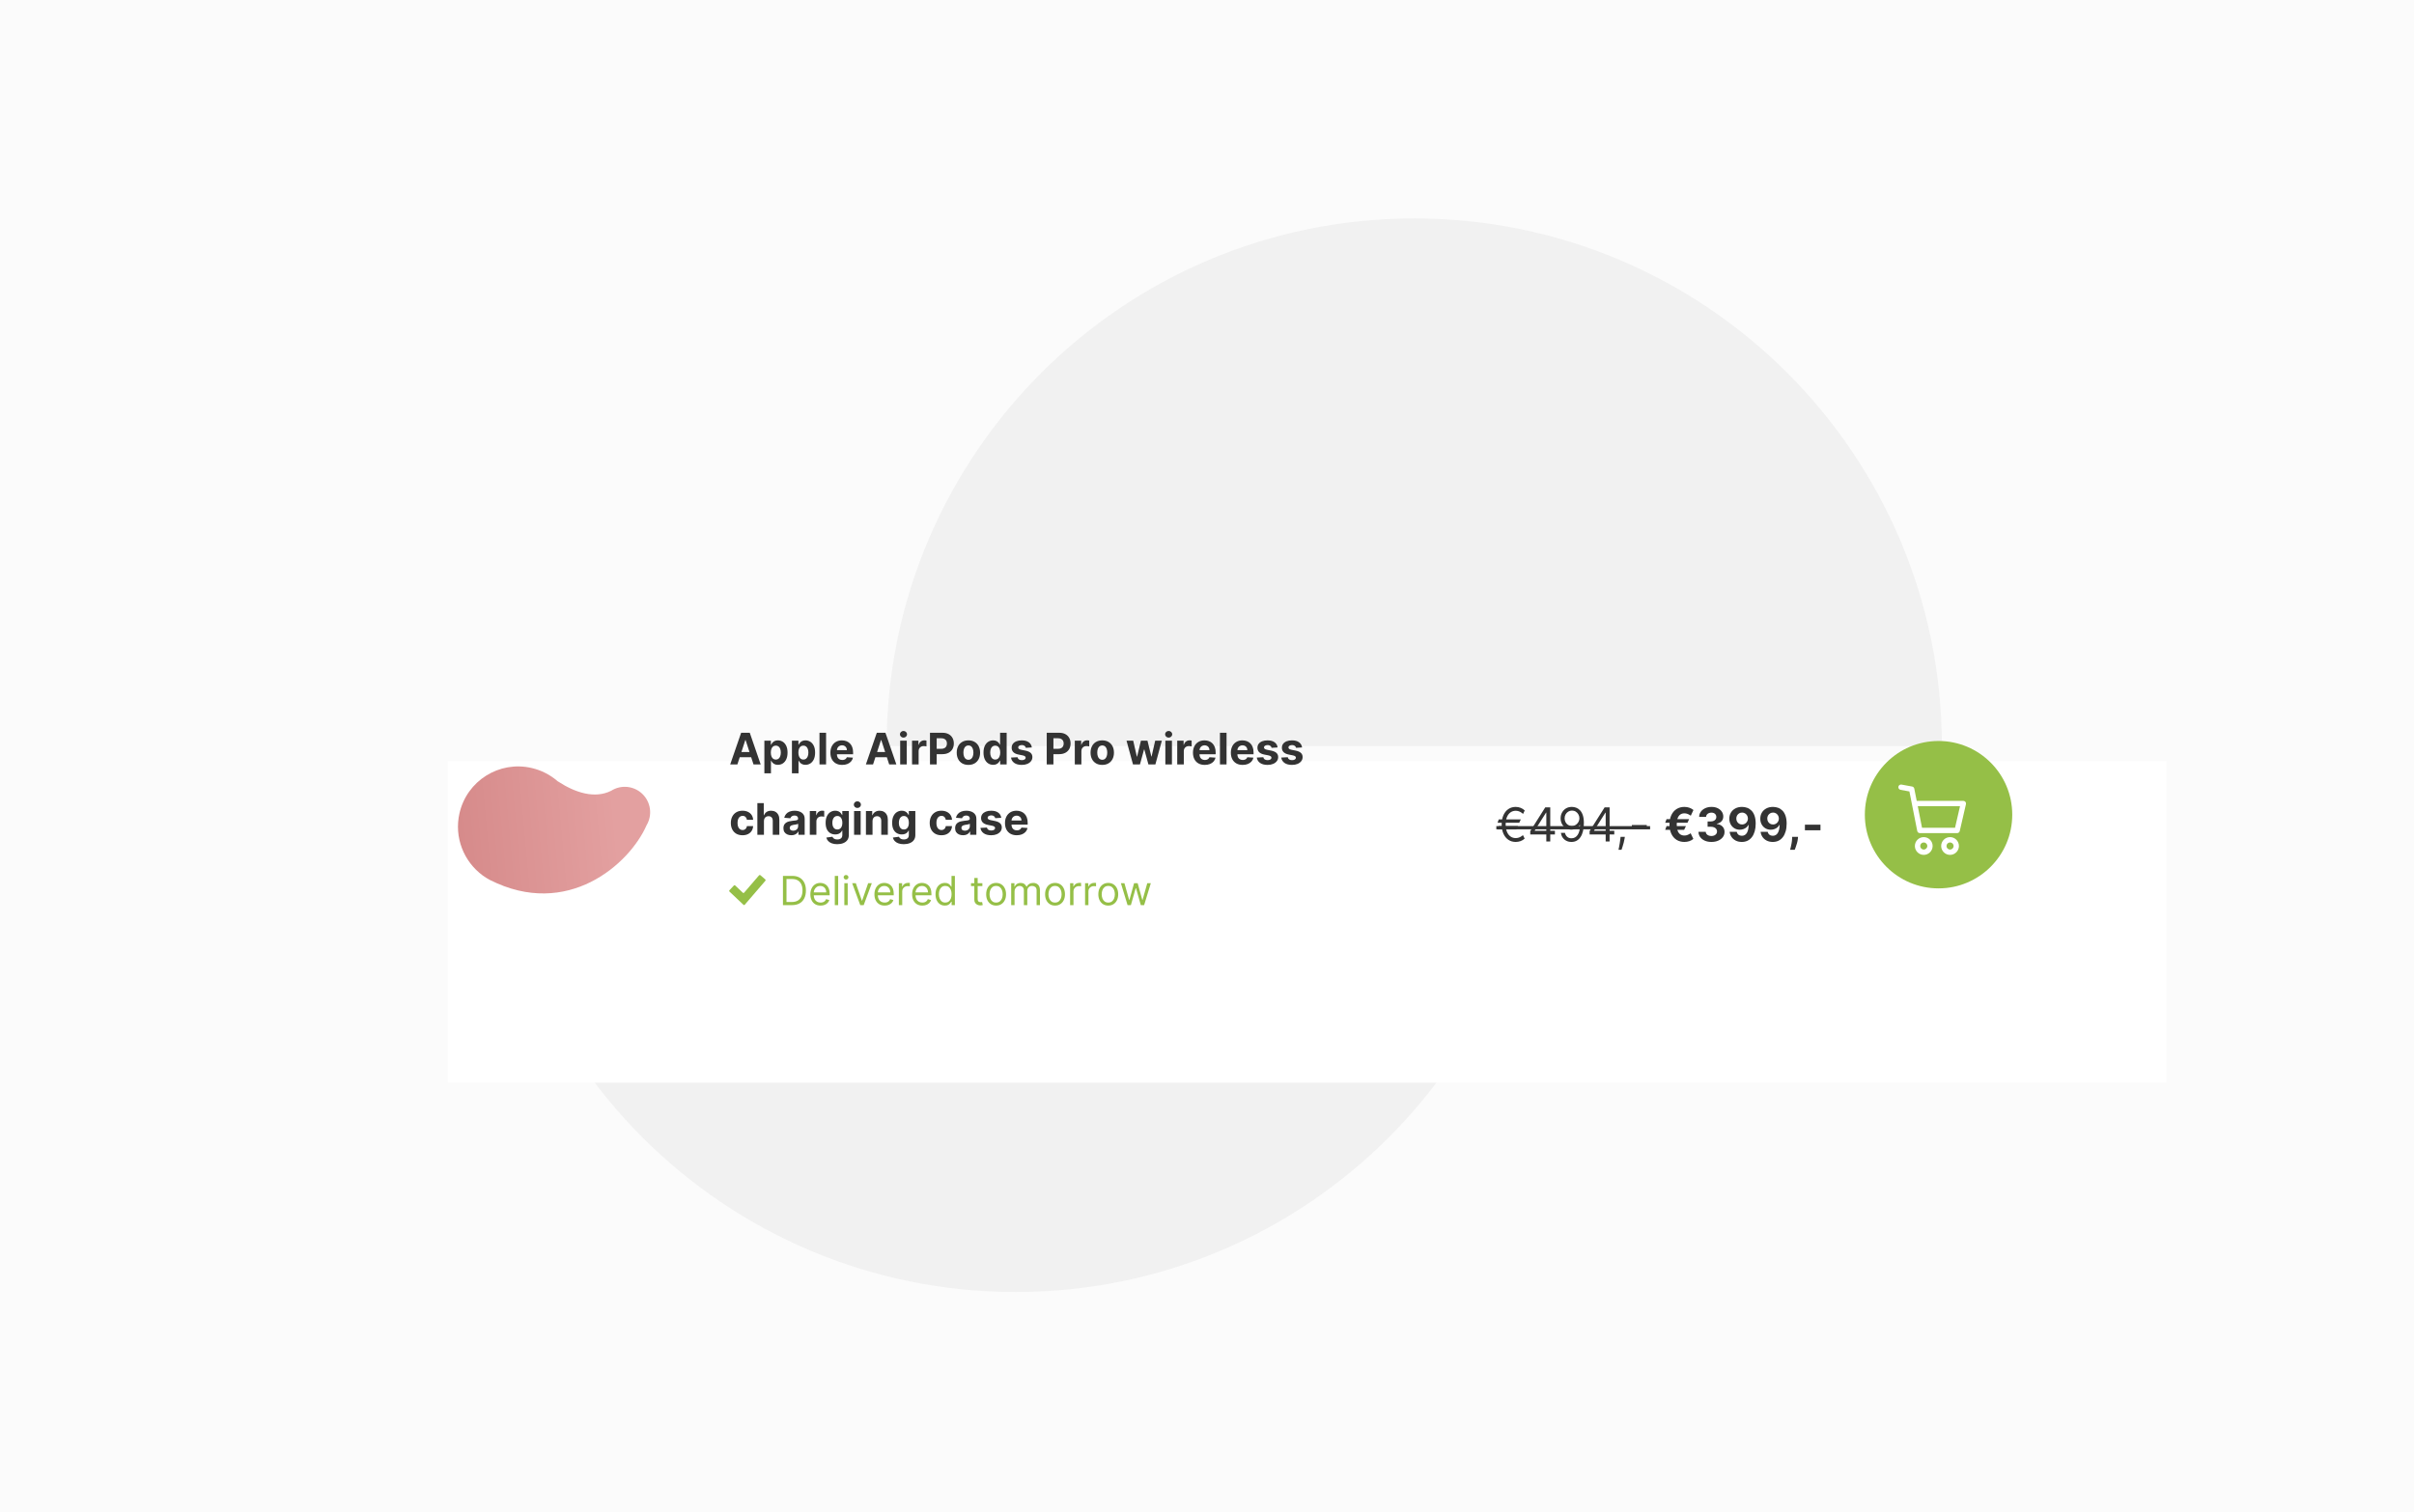 <svg width="431" height="270" viewBox="0 0 431 270" fill="none" xmlns="http://www.w3.org/2000/svg">
<rect opacity="0.44" width="431" height="270" fill="#F5F5F5"/>
<g clip-path="url(#clip0_1_581)">
<path opacity="0.3" d="M252.505 39C200.476 39 158.299 81.177 158.299 133.206H346.71C346.71 81.177 304.533 39 252.505 39Z" fill="#D9D9D9"/>
<path opacity="0.3" d="M181.327 230.701C233.356 230.701 275.533 188.524 275.533 136.495H87.121C87.121 188.524 129.299 230.701 181.327 230.701Z" fill="#D9D9D9"/>
<g filter="url(#filter0_d_1_581)">
<path d="M368.841 117.953H62V175.374H368.841V117.953Z" fill="white"/>
</g>
<g filter="url(#filter1_d_1_581)">
<path d="M344.916 159.822C352.183 159.822 358.075 153.931 358.075 146.664C358.075 139.396 352.183 133.505 344.916 133.505C337.648 133.505 331.757 139.396 331.757 146.664C331.757 153.931 337.648 159.822 344.916 159.822Z" fill="#95BF47"/>
</g>
<path d="M343.47 149.473C342.596 149.473 341.885 150.184 341.885 151.059C341.885 151.934 342.596 152.645 343.47 152.645C344.345 152.645 345.056 151.934 345.056 151.059C345.056 150.184 344.345 149.473 343.47 149.473ZM343.47 151.693C343.12 151.693 342.836 151.409 342.836 151.059C342.836 150.709 343.12 150.425 343.47 150.425C343.82 150.425 344.105 150.709 344.105 151.059C344.105 151.409 343.82 151.693 343.47 151.693Z" fill="white"/>
<path d="M348.165 149.473C347.291 149.473 346.579 150.184 346.579 151.059C346.579 151.934 347.291 152.645 348.165 152.645C349.039 152.645 349.751 151.934 349.751 151.059C349.751 150.184 349.039 149.473 348.165 149.473ZM348.165 151.693C347.815 151.693 347.53 151.409 347.53 151.059C347.53 150.709 347.815 150.425 348.165 150.425C348.515 150.425 348.799 150.709 348.799 151.059C348.799 151.409 348.515 151.693 348.165 151.693Z" fill="white"/>
<path d="M350.916 143.182C350.825 143.068 350.688 143.002 350.544 143.002H342.213L341.78 140.817C341.742 140.625 341.591 140.476 341.399 140.441L339.496 140.092C339.237 140.045 338.99 140.216 338.942 140.474C338.895 140.733 339.066 140.981 339.325 141.028L340.91 141.319L342.306 148.376C342.35 148.599 342.545 148.759 342.773 148.759H349.434C349.655 148.759 349.847 148.607 349.897 148.39L351.007 143.585C351.04 143.444 351.006 143.295 350.916 143.182ZM349.055 147.808H343.163L342.401 143.954H349.946L349.055 147.808Z" fill="white"/>
<path d="M141.402 161.617H139.791V156.397H141.473C141.98 156.397 142.413 156.501 142.773 156.71C143.133 156.917 143.41 157.216 143.602 157.605C143.794 157.992 143.89 158.456 143.89 158.996C143.89 159.54 143.793 160.008 143.599 160.401C143.405 160.792 143.123 161.093 142.753 161.303C142.382 161.512 141.932 161.617 141.402 161.617ZM140.423 161.056H141.361C141.792 161.056 142.15 160.973 142.434 160.806C142.718 160.639 142.93 160.403 143.069 160.095C143.208 159.788 143.278 159.422 143.278 158.996C143.278 158.575 143.209 158.212 143.071 157.908C142.934 157.602 142.728 157.368 142.455 157.205C142.181 157.04 141.84 156.957 141.432 156.957H140.423V161.056ZM146.51 161.698C146.133 161.698 145.807 161.615 145.534 161.449C145.262 161.281 145.052 161.046 144.904 160.745C144.758 160.443 144.685 160.091 144.685 159.69C144.685 159.289 144.758 158.935 144.904 158.63C145.052 158.322 145.257 158.082 145.521 157.911C145.786 157.737 146.095 157.651 146.449 157.651C146.652 157.651 146.854 157.685 147.052 157.753C147.252 157.82 147.432 157.931 147.596 158.084C147.759 158.236 147.889 158.436 147.986 158.685C148.082 158.935 148.131 159.243 148.131 159.608V159.863H145.113V159.343H147.519C147.519 159.123 147.475 158.925 147.387 158.752C147.3 158.578 147.176 158.442 147.015 158.341C146.854 158.242 146.666 158.191 146.449 158.191C146.209 158.191 146.002 158.251 145.827 158.37C145.653 158.487 145.52 158.64 145.427 158.828C145.333 159.017 145.286 159.219 145.286 159.435V159.782C145.286 160.077 145.338 160.328 145.439 160.534C145.543 160.738 145.686 160.893 145.87 161C146.054 161.105 146.267 161.158 146.51 161.158C146.668 161.158 146.811 161.136 146.938 161.092C147.067 161.046 147.179 160.978 147.272 160.888C147.365 160.796 147.438 160.682 147.488 160.546L148.07 160.709C148.008 160.906 147.906 161.08 147.761 161.229C147.617 161.377 147.438 161.493 147.226 161.576C147.014 161.657 146.775 161.698 146.51 161.698ZM149.648 156.397V161.617H149.046V156.397H149.648ZM150.749 161.617V157.702H151.351V161.617H150.749ZM151.055 157.049C150.938 157.049 150.837 157.009 150.752 156.929C150.669 156.85 150.627 156.753 150.627 156.642C150.627 156.529 150.669 156.433 150.752 156.353C150.837 156.274 150.938 156.234 151.055 156.234C151.172 156.234 151.272 156.274 151.356 156.353C151.441 156.433 151.483 156.529 151.483 156.642C151.483 156.753 151.441 156.85 151.356 156.929C151.272 157.009 151.172 157.049 151.055 157.049ZM155.654 157.702L154.206 161.617H153.594L152.147 157.702H152.799L153.88 160.821H153.921L155.002 157.702H155.654ZM157.949 161.698C157.572 161.698 157.246 161.615 156.973 161.449C156.701 161.281 156.491 161.046 156.343 160.745C156.197 160.443 156.124 160.091 156.124 159.69C156.124 159.289 156.197 158.935 156.343 158.63C156.491 158.322 156.697 158.082 156.96 157.911C157.225 157.737 157.535 157.651 157.888 157.651C158.092 157.651 158.293 157.685 158.492 157.753C158.691 157.82 158.872 157.931 159.035 158.084C159.198 158.236 159.328 158.436 159.425 158.685C159.522 158.935 159.57 159.243 159.57 159.608V159.863H156.553V159.343H158.958C158.958 159.123 158.914 158.925 158.826 158.752C158.739 158.578 158.615 158.442 158.454 158.341C158.294 158.242 158.105 158.191 157.888 158.191C157.648 158.191 157.441 158.251 157.266 158.37C157.093 158.487 156.959 158.64 156.866 158.828C156.772 159.017 156.725 159.219 156.725 159.435V159.782C156.725 160.077 156.777 160.328 156.879 160.534C156.982 160.738 157.126 160.893 157.309 161C157.493 161.105 157.706 161.158 157.949 161.158C158.107 161.158 158.25 161.136 158.377 161.092C158.507 161.046 158.618 160.978 158.711 160.888C158.805 160.796 158.877 160.682 158.928 160.546L159.509 160.709C159.448 160.906 159.345 161.08 159.2 161.229C159.056 161.377 158.877 161.493 158.665 161.576C158.453 161.657 158.214 161.698 157.949 161.698ZM160.485 161.617V157.702H161.066V158.293H161.107C161.179 158.099 161.308 157.943 161.494 157.822C161.682 157.701 161.892 157.64 162.127 157.64C162.171 157.64 162.226 157.642 162.292 157.643C162.359 157.645 162.409 157.648 162.443 157.651V158.263C162.422 158.258 162.375 158.25 162.302 158.24C162.231 158.228 162.155 158.222 162.076 158.222C161.885 158.222 161.716 158.262 161.566 158.341C161.418 158.42 161.301 158.529 161.214 158.668C161.129 158.806 161.087 158.962 161.087 159.139V161.617H160.485ZM164.678 161.698C164.301 161.698 163.975 161.615 163.702 161.449C163.43 161.281 163.22 161.046 163.072 160.745C162.926 160.443 162.853 160.091 162.853 159.69C162.853 159.289 162.926 158.935 163.072 158.63C163.22 158.322 163.426 158.082 163.689 157.911C163.954 157.737 164.264 157.651 164.617 157.651C164.821 157.651 165.022 157.685 165.221 157.753C165.42 157.82 165.6 157.931 165.764 158.084C165.927 158.236 166.057 158.436 166.154 158.685C166.251 158.935 166.299 159.243 166.299 159.608V159.863H163.282V159.343H165.687C165.687 159.123 165.643 158.925 165.555 158.752C165.468 158.578 165.344 158.442 165.183 158.341C165.023 158.242 164.834 158.191 164.617 158.191C164.377 158.191 164.17 158.251 163.995 158.37C163.822 158.487 163.688 158.64 163.595 158.828C163.501 159.017 163.454 159.219 163.454 159.435V159.782C163.454 160.077 163.506 160.328 163.608 160.534C163.711 160.738 163.855 160.893 164.038 161C164.222 161.105 164.435 161.158 164.678 161.158C164.836 161.158 164.979 161.136 165.106 161.092C165.236 161.046 165.347 160.978 165.44 160.888C165.533 160.796 165.606 160.682 165.657 160.546L166.238 160.709C166.176 160.906 166.074 161.08 165.929 161.229C165.785 161.377 165.606 161.493 165.394 161.576C165.182 161.657 164.943 161.698 164.678 161.698ZM168.692 161.698C168.366 161.698 168.078 161.616 167.829 161.451C167.579 161.285 167.384 161.05 167.242 160.748C167.101 160.443 167.031 160.084 167.031 159.669C167.031 159.258 167.101 158.901 167.242 158.599C167.384 158.297 167.58 158.063 167.831 157.898C168.083 157.733 168.373 157.651 168.702 157.651C168.958 157.651 169.159 157.693 169.306 157.778C169.456 157.862 169.57 157.957 169.648 158.064C169.728 158.169 169.79 158.256 169.835 158.324H169.885V156.397H170.487V161.617H169.906V161.015H169.835C169.79 161.087 169.728 161.177 169.646 161.285C169.564 161.393 169.448 161.489 169.296 161.574C169.146 161.657 168.944 161.698 168.692 161.698ZM168.774 161.158C169.015 161.158 169.219 161.095 169.386 160.97C169.552 160.842 169.679 160.666 169.765 160.442C169.852 160.216 169.896 159.955 169.896 159.659C169.896 159.367 169.853 159.111 169.768 158.892C169.683 158.671 169.557 158.499 169.391 158.377C169.225 158.253 169.019 158.191 168.774 158.191C168.519 158.191 168.307 158.257 168.137 158.388C167.968 158.517 167.842 158.693 167.757 158.915C167.674 159.136 167.632 159.384 167.632 159.659C167.632 159.938 167.675 160.191 167.76 160.419C167.846 160.645 167.974 160.825 168.142 160.959C168.312 161.092 168.522 161.158 168.774 161.158ZM175.394 157.702V158.212H173.365V157.702H175.394ZM173.956 156.764H174.557V160.495C174.557 160.665 174.582 160.793 174.631 160.878C174.682 160.961 174.747 161.017 174.825 161.046C174.905 161.073 174.989 161.087 175.077 161.087C175.144 161.087 175.198 161.083 175.241 161.077C175.283 161.068 175.317 161.061 175.342 161.056L175.465 161.596C175.424 161.611 175.367 161.627 175.294 161.643C175.221 161.659 175.128 161.668 175.016 161.668C174.846 161.668 174.68 161.631 174.517 161.558C174.355 161.485 174.221 161.374 174.114 161.224C174.008 161.075 173.956 160.886 173.956 160.659V156.764ZM177.847 161.698C177.493 161.698 177.183 161.614 176.917 161.446C176.652 161.278 176.444 161.043 176.294 160.74C176.147 160.437 176.073 160.084 176.073 159.679C176.073 159.272 176.147 158.916 176.294 158.612C176.444 158.307 176.652 158.071 176.917 157.903C177.183 157.735 177.493 157.651 177.847 157.651C178.2 157.651 178.509 157.735 178.774 157.903C179.041 158.071 179.249 158.307 179.396 158.612C179.546 158.916 179.621 159.272 179.621 159.679C179.621 160.084 179.546 160.437 179.396 160.74C179.249 161.043 179.041 161.278 178.774 161.446C178.509 161.614 178.2 161.698 177.847 161.698ZM177.847 161.158C178.115 161.158 178.336 161.089 178.509 160.952C178.683 160.814 178.811 160.633 178.895 160.409C178.978 160.184 179.019 159.941 179.019 159.679C179.019 159.418 178.978 159.174 178.895 158.948C178.811 158.722 178.683 158.539 178.509 158.4C178.336 158.261 178.115 158.191 177.847 158.191C177.578 158.191 177.357 158.261 177.184 158.4C177.01 158.539 176.882 158.722 176.799 158.948C176.716 159.174 176.674 159.418 176.674 159.679C176.674 159.941 176.716 160.184 176.799 160.409C176.882 160.633 177.01 160.814 177.184 160.952C177.357 161.089 177.578 161.158 177.847 161.158ZM180.539 161.617V157.702H181.12V158.313H181.171C181.252 158.105 181.385 157.942 181.566 157.826C181.748 157.709 181.967 157.651 182.221 157.651C182.479 157.651 182.694 157.709 182.866 157.826C183.04 157.942 183.174 158.105 183.271 158.313H183.312C183.412 158.111 183.563 157.951 183.763 157.832C183.964 157.711 184.204 157.651 184.485 157.651C184.835 157.651 185.121 157.761 185.344 157.98C185.566 158.197 185.677 158.536 185.677 158.996V161.617H185.076V158.996C185.076 158.708 184.997 158.501 184.839 158.377C184.681 158.253 184.495 158.191 184.281 158.191C184.006 158.191 183.792 158.274 183.641 158.441C183.489 158.606 183.414 158.815 183.414 159.068V161.617H182.802V158.935C182.802 158.713 182.73 158.533 182.586 158.398C182.441 158.26 182.255 158.191 182.028 158.191C181.871 158.191 181.725 158.233 181.589 158.316C181.455 158.399 181.346 158.515 181.263 158.663C181.181 158.809 181.141 158.978 181.141 159.17V161.617H180.539ZM188.368 161.698C188.014 161.698 187.704 161.614 187.438 161.446C187.172 161.278 186.965 161.043 186.816 160.74C186.668 160.437 186.594 160.084 186.594 159.679C186.594 159.272 186.668 158.916 186.816 158.612C186.965 158.307 187.172 158.071 187.438 157.903C187.704 157.735 188.014 157.651 188.368 157.651C188.721 157.651 189.03 157.735 189.295 157.903C189.562 158.071 189.77 158.307 189.917 158.612C190.067 158.916 190.142 159.272 190.142 159.679C190.142 160.084 190.067 160.437 189.917 160.74C189.77 161.043 189.562 161.278 189.295 161.446C189.03 161.614 188.721 161.698 188.368 161.698ZM188.368 161.158C188.636 161.158 188.857 161.089 189.03 160.952C189.204 160.814 189.332 160.633 189.415 160.409C189.499 160.184 189.54 159.941 189.54 159.679C189.54 159.418 189.499 159.174 189.415 158.948C189.332 158.722 189.204 158.539 189.03 158.4C188.857 158.261 188.636 158.191 188.368 158.191C188.099 158.191 187.878 158.261 187.705 158.4C187.532 158.539 187.404 158.722 187.32 158.948C187.237 159.174 187.195 159.418 187.195 159.679C187.195 159.941 187.237 160.184 187.32 160.409C187.404 160.633 187.532 160.814 187.705 160.952C187.878 161.089 188.099 161.158 188.368 161.158ZM191.06 161.617V157.702H191.641V158.293H191.682C191.753 158.099 191.882 157.943 192.07 157.822C192.256 157.701 192.467 157.64 192.701 157.64C192.745 157.64 192.801 157.642 192.867 157.643C192.933 157.645 192.984 157.648 193.018 157.651V158.263C192.997 158.258 192.951 158.25 192.877 158.24C192.806 158.228 192.73 158.222 192.65 158.222C192.46 158.222 192.29 158.262 192.141 158.341C191.993 158.42 191.876 158.529 191.789 158.668C191.704 158.806 191.662 158.962 191.662 159.139V161.617H191.06ZM193.731 161.617V157.702H194.311V158.293H194.353C194.424 158.099 194.553 157.943 194.74 157.822C194.927 157.701 195.137 157.64 195.372 157.64C195.416 157.64 195.471 157.642 195.538 157.643C195.604 157.645 195.654 157.648 195.688 157.651V158.263C195.667 158.258 195.621 158.25 195.548 158.24C195.477 158.228 195.401 158.222 195.321 158.222C195.131 158.222 194.961 158.262 194.811 158.341C194.664 158.42 194.546 158.529 194.46 158.668C194.375 158.806 194.332 158.962 194.332 159.139V161.617H193.731ZM197.873 161.698C197.519 161.698 197.209 161.614 196.942 161.446C196.677 161.278 196.469 161.043 196.32 160.74C196.172 160.437 196.099 160.084 196.099 159.679C196.099 159.272 196.172 158.916 196.32 158.612C196.469 158.307 196.677 158.071 196.942 157.903C197.209 157.735 197.519 157.651 197.873 157.651C198.226 157.651 198.535 157.735 198.8 157.903C199.067 158.071 199.274 158.307 199.422 158.612C199.571 158.916 199.646 159.272 199.646 159.679C199.646 160.084 199.571 160.437 199.422 160.74C199.274 161.043 199.067 161.278 198.8 161.446C198.535 161.614 198.226 161.698 197.873 161.698ZM197.873 161.158C198.141 161.158 198.362 161.089 198.535 160.952C198.708 160.814 198.837 160.633 198.92 160.409C199.003 160.184 199.045 159.941 199.045 159.679C199.045 159.418 199.003 159.174 198.92 158.948C198.837 158.722 198.708 158.539 198.535 158.4C198.362 158.261 198.141 158.191 197.873 158.191C197.604 158.191 197.383 158.261 197.21 158.4C197.036 158.539 196.908 158.722 196.825 158.948C196.742 159.174 196.7 159.418 196.7 159.679C196.7 159.941 196.742 160.184 196.825 160.409C196.908 160.633 197.036 160.814 197.21 160.952C197.383 161.089 197.604 161.158 197.873 161.158ZM201.318 161.617L200.126 157.702H200.757L201.604 160.699H201.644L202.481 157.702H203.123L203.949 160.689H203.99L204.836 157.702H205.468L204.275 161.617H203.683L202.828 158.609H202.766L201.91 161.617H201.318Z" fill="#95BF47"/>
<path d="M132.967 161.548C132.908 161.617 132.805 161.622 132.739 161.56L130.238 159.193C130.173 159.13 130.17 159.025 130.232 158.959L131.028 158.117C131.091 158.051 131.197 158.048 131.263 158.111L132.629 159.403C132.695 159.466 132.798 159.461 132.857 159.392L135.526 156.291C135.585 156.222 135.69 156.214 135.759 156.274L136.638 157.03C136.707 157.089 136.714 157.194 136.655 157.263L132.967 161.548Z" fill="#95BF47"/>
<path d="M131.653 136.495H130.372L132.324 130.84H133.865L135.814 136.495H134.533L133.117 132.133H133.072L131.653 136.495ZM131.573 134.273H134.599V135.206H131.573V134.273ZM136.473 138.086V132.254H137.632V132.966H137.685C137.737 132.852 137.811 132.736 137.909 132.618C138.008 132.499 138.137 132.399 138.295 132.32C138.455 132.239 138.654 132.199 138.892 132.199C139.201 132.199 139.487 132.28 139.748 132.442C140.009 132.602 140.218 132.844 140.374 133.168C140.531 133.49 140.609 133.894 140.609 134.38C140.609 134.853 140.533 135.253 140.38 135.578C140.229 135.903 140.023 136.148 139.762 136.316C139.502 136.482 139.211 136.564 138.889 136.564C138.661 136.564 138.467 136.526 138.307 136.451C138.148 136.376 138.018 136.281 137.917 136.167C137.816 136.051 137.738 135.934 137.685 135.816H137.649V138.086H136.473ZM137.624 134.375C137.624 134.627 137.659 134.847 137.729 135.035C137.799 135.223 137.9 135.368 138.033 135.474C138.165 135.577 138.327 135.628 138.517 135.628C138.708 135.628 138.87 135.576 139.002 135.471C139.135 135.364 139.235 135.217 139.303 135.029C139.373 134.84 139.408 134.621 139.408 134.375C139.408 134.13 139.374 133.914 139.306 133.728C139.238 133.542 139.137 133.397 139.005 133.292C138.872 133.187 138.71 133.135 138.517 133.135C138.325 133.135 138.163 133.185 138.03 133.287C137.9 133.388 137.799 133.532 137.729 133.718C137.659 133.904 137.624 134.123 137.624 134.375ZM141.394 138.086V132.254H142.553V132.966H142.606C142.657 132.852 142.732 132.736 142.83 132.618C142.929 132.499 143.058 132.399 143.216 132.32C143.376 132.239 143.575 132.199 143.812 132.199C144.122 132.199 144.407 132.28 144.668 132.442C144.93 132.602 145.138 132.844 145.295 133.168C145.452 133.49 145.53 133.894 145.53 134.38C145.53 134.853 145.454 135.253 145.301 135.578C145.15 135.903 144.943 136.148 144.682 136.316C144.422 136.482 144.132 136.564 143.809 136.564C143.581 136.564 143.387 136.526 143.227 136.451C143.069 136.376 142.939 136.281 142.837 136.167C142.736 136.051 142.659 135.934 142.606 135.816H142.57V138.086H141.394ZM142.545 134.375C142.545 134.627 142.58 134.847 142.65 135.035C142.72 135.223 142.821 135.368 142.953 135.474C143.086 135.577 143.247 135.628 143.437 135.628C143.628 135.628 143.79 135.576 143.923 135.471C144.055 135.364 144.156 135.217 144.224 135.029C144.294 134.84 144.329 134.621 144.329 134.375C144.329 134.13 144.294 133.914 144.226 133.728C144.159 133.542 144.058 133.397 143.925 133.292C143.793 133.187 143.63 133.135 143.437 133.135C143.245 133.135 143.083 133.185 142.951 133.287C142.82 133.388 142.72 133.532 142.65 133.718C142.58 133.904 142.545 134.123 142.545 134.375ZM147.49 130.84V136.495H146.314V130.84H147.49ZM150.365 136.578C149.929 136.578 149.554 136.49 149.239 136.313C148.926 136.135 148.685 135.882 148.515 135.556C148.346 135.229 148.261 134.842 148.261 134.394C148.261 133.957 148.346 133.575 148.515 133.245C148.685 132.916 148.923 132.659 149.231 132.475C149.54 132.291 149.903 132.199 150.319 132.199C150.598 132.199 150.859 132.244 151.1 132.334C151.343 132.423 151.555 132.556 151.735 132.734C151.918 132.913 152.059 133.137 152.16 133.408C152.262 133.677 152.312 133.992 152.312 134.353V134.676H148.731V133.947H151.205C151.205 133.777 151.168 133.627 151.095 133.497C151.021 133.366 150.919 133.264 150.788 133.19C150.659 133.115 150.509 133.077 150.338 133.077C150.159 133.077 150.001 133.118 149.863 133.201C149.727 133.282 149.62 133.392 149.542 133.53C149.465 133.666 149.426 133.818 149.424 133.986V134.678C149.424 134.888 149.462 135.069 149.54 135.223C149.619 135.375 149.73 135.493 149.874 135.576C150.017 135.659 150.188 135.7 150.385 135.7C150.516 135.7 150.635 135.682 150.744 135.645C150.852 135.608 150.946 135.553 151.023 135.479C151.1 135.406 151.159 135.315 151.199 135.209L152.287 135.281C152.232 135.542 152.119 135.77 151.948 135.965C151.778 136.159 151.559 136.309 151.291 136.418C151.023 136.525 150.715 136.578 150.365 136.578ZM155.876 136.495H154.595L156.547 130.84H158.088L160.037 136.495H158.756L157.34 132.133H157.295L155.876 136.495ZM155.797 134.273H158.822V135.206H155.797V134.273ZM160.719 136.495V132.254H161.895V136.495H160.719ZM161.309 131.707C161.135 131.707 160.985 131.649 160.86 131.533C160.736 131.415 160.675 131.275 160.675 131.111C160.675 130.949 160.736 130.81 160.86 130.694C160.985 130.576 161.135 130.517 161.309 130.517C161.485 130.517 161.634 130.576 161.757 130.694C161.882 130.81 161.945 130.949 161.945 131.111C161.945 131.275 161.882 131.415 161.757 131.533C161.634 131.649 161.485 131.707 161.309 131.707ZM162.838 136.495V132.254H163.978V132.994H164.022C164.099 132.731 164.229 132.532 164.411 132.398C164.594 132.261 164.803 132.194 165.041 132.194C165.1 132.194 165.163 132.197 165.231 132.204C165.3 132.212 165.359 132.222 165.411 132.235V133.279C165.356 133.262 165.279 133.247 165.182 133.234C165.084 133.221 164.995 133.215 164.914 133.215C164.741 133.215 164.586 133.253 164.45 133.328C164.316 133.402 164.209 133.505 164.13 133.637C164.053 133.77 164.014 133.923 164.014 134.096V136.495H162.838ZM166.041 136.495V130.84H168.272C168.701 130.84 169.067 130.922 169.369 131.086C169.67 131.248 169.9 131.473 170.059 131.762C170.219 132.049 170.299 132.381 170.299 132.756C170.299 133.132 170.218 133.463 170.056 133.751C169.894 134.038 169.659 134.261 169.352 134.422C169.046 134.582 168.676 134.662 168.242 134.662H166.82V133.704H168.049C168.279 133.704 168.469 133.664 168.617 133.585C168.768 133.504 168.881 133.393 168.954 133.251C169.03 133.108 169.067 132.942 169.067 132.756C169.067 132.569 169.03 132.405 168.954 132.265C168.881 132.124 168.768 132.014 168.617 131.936C168.467 131.857 168.275 131.818 168.043 131.818H167.237V136.495H166.041ZM172.901 136.578C172.472 136.578 172.102 136.487 171.789 136.305C171.478 136.121 171.237 135.865 171.068 135.537C170.899 135.208 170.814 134.826 170.814 134.391C170.814 133.953 170.899 133.57 171.068 133.243C171.237 132.913 171.478 132.657 171.789 132.475C172.102 132.291 172.472 132.199 172.901 132.199C173.331 132.199 173.7 132.291 174.011 132.475C174.324 132.657 174.566 132.913 174.735 133.243C174.904 133.57 174.989 133.953 174.989 134.391C174.989 134.826 174.904 135.208 174.735 135.537C174.566 135.865 174.324 136.121 174.011 136.305C173.7 136.487 173.331 136.578 172.901 136.578ZM172.907 135.667C173.102 135.667 173.265 135.612 173.396 135.501C173.526 135.389 173.625 135.236 173.691 135.043C173.76 134.85 173.794 134.63 173.794 134.383C173.794 134.136 173.76 133.916 173.691 133.723C173.625 133.53 173.526 133.377 173.396 133.265C173.265 133.152 173.102 133.096 172.907 133.096C172.71 133.096 172.544 133.152 172.41 133.265C172.277 133.377 172.177 133.53 172.109 133.723C172.043 133.916 172.009 134.136 172.009 134.383C172.009 134.63 172.043 134.85 172.109 135.043C172.177 135.236 172.277 135.389 172.41 135.501C172.544 135.612 172.71 135.667 172.907 135.667ZM177.317 136.564C176.995 136.564 176.703 136.482 176.442 136.316C176.182 136.148 175.976 135.903 175.823 135.578C175.672 135.253 175.596 134.853 175.596 134.38C175.596 133.894 175.675 133.49 175.831 133.168C175.988 132.844 176.196 132.602 176.455 132.442C176.717 132.28 177.003 132.199 177.314 132.199C177.552 132.199 177.749 132.239 177.908 132.32C178.068 132.399 178.197 132.499 178.294 132.618C178.394 132.736 178.469 132.852 178.521 132.966H178.557V130.84H179.73V136.495H178.57V135.816H178.521C178.466 135.934 178.387 136.051 178.286 136.167C178.186 136.281 178.057 136.376 177.897 136.451C177.738 136.526 177.545 136.564 177.317 136.564ZM177.689 135.628C177.879 135.628 178.039 135.577 178.17 135.474C178.302 135.368 178.404 135.223 178.473 135.035C178.546 134.847 178.582 134.627 178.582 134.375C178.582 134.123 178.546 133.904 178.476 133.718C178.406 133.532 178.305 133.388 178.173 133.287C178.04 133.185 177.879 133.135 177.689 133.135C177.496 133.135 177.333 133.187 177.201 133.292C177.068 133.397 176.968 133.542 176.9 133.728C176.832 133.914 176.797 134.13 176.797 134.375C176.797 134.621 176.832 134.84 176.9 135.029C176.97 135.217 177.07 135.364 177.201 135.471C177.333 135.576 177.496 135.628 177.689 135.628ZM184.226 133.463L183.149 133.53C183.131 133.438 183.091 133.355 183.031 133.281C182.97 133.206 182.889 133.146 182.79 133.102C182.693 133.055 182.576 133.033 182.44 133.033C182.257 133.033 182.104 133.072 181.978 133.149C181.853 133.224 181.791 133.325 181.791 133.453C181.791 133.554 181.831 133.639 181.912 133.709C181.993 133.779 182.132 133.835 182.329 133.878L183.097 134.032C183.509 134.117 183.817 134.253 184.019 134.441C184.221 134.629 184.323 134.876 184.323 135.181C184.323 135.459 184.241 135.703 184.077 135.913C183.915 136.123 183.692 136.287 183.409 136.404C183.127 136.52 182.802 136.578 182.434 136.578C181.873 136.578 181.425 136.461 181.092 136.227C180.761 135.992 180.566 135.672 180.509 135.267L181.666 135.206C181.702 135.377 181.786 135.508 181.92 135.598C182.055 135.686 182.227 135.73 182.437 135.73C182.643 135.73 182.809 135.691 182.934 135.612C183.061 135.531 183.125 135.426 183.127 135.3C183.125 135.193 183.08 135.105 182.992 135.037C182.903 134.968 182.767 134.914 182.583 134.877L181.849 134.731C181.435 134.648 181.126 134.505 180.923 134.3C180.723 134.096 180.623 133.835 180.623 133.518C180.623 133.246 180.696 133.012 180.844 132.814C180.993 132.618 181.202 132.466 181.471 132.359C181.741 132.252 182.057 132.199 182.421 132.199C182.956 132.199 183.378 132.312 183.685 132.539C183.994 132.765 184.175 133.073 184.226 133.463ZM186.885 136.495V130.84H189.117C189.545 130.84 189.911 130.922 190.212 131.086C190.514 131.248 190.745 131.473 190.903 131.762C191.063 132.049 191.143 132.381 191.143 132.756C191.143 133.132 191.062 133.463 190.9 133.751C190.738 134.038 190.504 134.261 190.196 134.422C189.891 134.582 189.52 134.662 189.086 134.662H187.664V133.704H188.893C189.123 133.704 189.312 133.664 189.462 133.585C189.612 133.504 189.725 133.393 189.798 133.251C189.874 133.108 189.912 132.942 189.912 132.756C189.912 132.569 189.874 132.405 189.798 132.265C189.725 132.124 189.612 132.014 189.462 131.936C189.31 131.857 189.119 131.818 188.887 131.818H188.081V136.495H186.885ZM191.897 136.495V132.254H193.038V132.994H193.082C193.159 132.731 193.289 132.532 193.472 132.398C193.654 132.261 193.863 132.194 194.101 132.194C194.16 132.194 194.223 132.197 194.292 132.204C194.36 132.212 194.42 132.222 194.471 132.235V133.279C194.416 133.262 194.339 133.247 194.242 133.234C194.144 133.221 194.055 133.215 193.974 133.215C193.801 133.215 193.646 133.253 193.51 133.328C193.376 133.402 193.269 133.505 193.19 133.637C193.113 133.77 193.074 133.923 193.074 134.096V136.495H191.897ZM196.798 136.578C196.369 136.578 195.998 136.487 195.685 136.305C195.374 136.121 195.134 135.865 194.965 135.537C194.795 135.208 194.711 134.826 194.711 134.391C194.711 133.953 194.795 133.57 194.965 133.243C195.134 132.913 195.374 132.657 195.685 132.475C195.998 132.291 196.369 132.199 196.798 132.199C197.227 132.199 197.597 132.291 197.908 132.475C198.221 132.657 198.462 132.913 198.632 133.243C198.801 133.57 198.886 133.953 198.886 134.391C198.886 134.826 198.801 135.208 198.632 135.537C198.462 135.865 198.221 136.121 197.908 136.305C197.597 136.487 197.227 136.578 196.798 136.578ZM196.804 135.667C196.999 135.667 197.161 135.612 197.292 135.501C197.423 135.389 197.522 135.236 197.588 135.043C197.656 134.85 197.69 134.63 197.69 134.383C197.69 134.136 197.656 133.916 197.588 133.723C197.522 133.53 197.423 133.377 197.292 133.265C197.161 133.152 196.999 133.096 196.804 133.096C196.607 133.096 196.441 133.152 196.307 133.265C196.174 133.377 196.074 133.53 196.006 133.723C195.939 133.916 195.906 134.136 195.906 134.383C195.906 134.63 195.939 134.85 196.006 135.043C196.074 135.236 196.174 135.389 196.307 135.501C196.441 135.612 196.607 135.667 196.804 135.667ZM202.287 136.495L201.132 132.254H202.323L202.98 135.103H203.018L203.703 132.254H204.871L205.567 135.087H205.603L206.249 132.254H207.437L206.285 136.495H205.04L204.311 133.828H204.258L203.529 136.495H202.287ZM208.064 136.495V132.254H209.24V136.495H208.064ZM208.655 131.707C208.48 131.707 208.33 131.649 208.205 131.533C208.082 131.415 208.02 131.275 208.02 131.111C208.02 130.949 208.082 130.81 208.205 130.694C208.33 130.576 208.48 130.517 208.655 130.517C208.83 130.517 208.979 130.576 209.103 130.694C209.228 130.81 209.29 130.949 209.29 131.111C209.29 131.275 209.228 131.415 209.103 131.533C208.979 131.649 208.83 131.707 208.655 131.707ZM210.183 136.495V132.254H211.323V132.994H211.367C211.445 132.731 211.575 132.532 211.756 132.398C211.939 132.261 212.149 132.194 212.386 132.194C212.445 132.194 212.508 132.197 212.576 132.204C212.645 132.212 212.704 132.222 212.756 132.235V133.279C212.701 133.262 212.624 133.247 212.527 133.234C212.429 133.221 212.34 133.215 212.259 133.215C212.086 133.215 211.932 133.253 211.795 133.328C211.661 133.402 211.554 133.505 211.475 133.637C211.398 133.77 211.359 133.923 211.359 134.096V136.495H210.183ZM215.1 136.578C214.663 136.578 214.288 136.49 213.973 136.313C213.66 136.135 213.419 135.882 213.25 135.556C213.08 135.229 212.996 134.842 212.996 134.394C212.996 133.957 213.08 133.575 213.25 133.245C213.419 132.916 213.657 132.659 213.965 132.475C214.274 132.291 214.637 132.199 215.053 132.199C215.333 132.199 215.593 132.244 215.834 132.334C216.077 132.423 216.289 132.556 216.469 132.734C216.652 132.913 216.793 133.137 216.894 133.408C216.996 133.677 217.046 133.992 217.046 134.353V134.676H213.465V133.947H215.939C215.939 133.777 215.902 133.627 215.829 133.497C215.755 133.366 215.653 133.264 215.522 133.19C215.393 133.115 215.244 133.077 215.072 133.077C214.894 133.077 214.735 133.118 214.597 133.201C214.461 133.282 214.354 133.392 214.277 133.53C214.2 133.666 214.16 133.818 214.158 133.986V134.678C214.158 134.888 214.197 135.069 214.274 135.223C214.354 135.375 214.465 135.493 214.608 135.576C214.752 135.659 214.922 135.7 215.119 135.7C215.25 135.7 215.369 135.682 215.478 135.645C215.587 135.608 215.68 135.553 215.757 135.479C215.834 135.406 215.893 135.315 215.934 135.209L217.022 135.281C216.966 135.542 216.853 135.77 216.682 135.965C216.513 136.159 216.293 136.309 216.025 136.418C215.758 136.525 215.449 136.578 215.1 136.578ZM218.99 130.84V136.495H217.814V130.84H218.99ZM221.865 136.578C221.429 136.578 221.054 136.49 220.739 136.313C220.426 136.135 220.185 135.882 220.015 135.556C219.846 135.229 219.761 134.842 219.761 134.394C219.761 133.957 219.846 133.575 220.015 133.245C220.185 132.916 220.423 132.659 220.731 132.475C221.04 132.291 221.402 132.199 221.819 132.199C222.098 132.199 222.359 132.244 222.6 132.334C222.843 132.423 223.055 132.556 223.235 132.734C223.418 132.913 223.559 133.137 223.66 133.408C223.762 133.677 223.812 133.992 223.812 134.353V134.676H220.231V133.947H222.705C222.705 133.777 222.668 133.627 222.595 133.497C222.521 133.366 222.419 133.264 222.288 133.19C222.159 133.115 222.009 133.077 221.838 133.077C221.659 133.077 221.501 133.118 221.363 133.201C221.227 133.282 221.12 133.392 221.042 133.53C220.965 133.666 220.926 133.818 220.924 133.986V134.678C220.924 134.888 220.963 135.069 221.04 135.223C221.119 135.375 221.23 135.493 221.374 135.576C221.517 135.659 221.688 135.7 221.885 135.7C222.016 135.7 222.135 135.682 222.244 135.645C222.352 135.608 222.446 135.553 222.523 135.479C222.6 135.406 222.659 135.315 222.699 135.209L223.787 135.281C223.732 135.542 223.619 135.77 223.448 135.965C223.278 136.159 223.059 136.309 222.791 136.418C222.523 136.525 222.215 136.578 221.865 136.578ZM228.109 133.463L227.032 133.53C227.014 133.438 226.974 133.355 226.913 133.281C226.852 133.206 226.773 133.146 226.673 133.102C226.575 133.055 226.458 133.033 226.322 133.033C226.14 133.033 225.986 133.072 225.861 133.149C225.736 133.224 225.673 133.325 225.673 133.453C225.673 133.554 225.714 133.639 225.795 133.709C225.876 133.779 226.015 133.835 226.211 133.878L226.979 134.032C227.392 134.117 227.699 134.253 227.902 134.441C228.104 134.629 228.206 134.876 228.206 135.181C228.206 135.459 228.124 135.703 227.96 135.913C227.798 136.123 227.575 136.287 227.292 136.404C227.01 136.52 226.685 136.578 226.317 136.578C225.755 136.578 225.308 136.461 224.975 136.227C224.643 135.992 224.449 135.672 224.392 135.267L225.549 135.206C225.584 135.377 225.669 135.508 225.803 135.598C225.938 135.686 226.11 135.73 226.32 135.73C226.525 135.73 226.691 135.691 226.816 135.612C226.944 135.531 227.008 135.426 227.01 135.3C227.008 135.193 226.963 135.105 226.874 135.037C226.786 134.968 226.65 134.914 226.466 134.877L225.731 134.731C225.317 134.648 225.009 134.505 224.806 134.3C224.605 134.096 224.505 133.835 224.505 133.518C224.505 133.246 224.579 133.012 224.726 132.814C224.875 132.618 225.084 132.466 225.353 132.359C225.623 132.252 225.941 132.199 226.303 132.199C226.838 132.199 227.26 132.312 227.567 132.539C227.877 132.765 228.057 133.073 228.109 133.463ZM232.475 133.463L231.398 133.53C231.38 133.438 231.34 133.355 231.279 133.281C231.218 133.206 231.138 133.146 231.039 133.102C230.941 133.055 230.825 133.033 230.688 133.033C230.506 133.033 230.352 133.072 230.227 133.149C230.102 133.224 230.04 133.325 230.04 133.453C230.04 133.554 230.08 133.639 230.161 133.709C230.242 133.779 230.381 133.835 230.578 133.878L231.346 134.032C231.758 134.117 232.065 134.253 232.268 134.441C232.47 134.629 232.571 134.876 232.571 135.181C232.571 135.459 232.489 135.703 232.326 135.913C232.164 136.123 231.941 136.287 231.657 136.404C231.376 136.52 231.051 136.578 230.683 136.578C230.121 136.578 229.674 136.461 229.341 136.227C229.01 135.992 228.815 135.672 228.758 135.267L229.915 135.206C229.95 135.377 230.035 135.508 230.169 135.598C230.304 135.686 230.476 135.73 230.685 135.73C230.892 135.73 231.058 135.691 231.183 135.612C231.31 135.531 231.374 135.426 231.376 135.3C231.374 135.193 231.329 135.105 231.241 135.037C231.152 134.968 231.016 134.914 230.832 134.877L230.098 134.731C229.684 134.648 229.375 134.505 229.172 134.3C228.972 134.096 228.871 133.835 228.871 133.518C228.871 133.246 228.945 133.012 229.093 132.814C229.242 132.618 229.45 132.466 229.72 132.359C229.99 132.252 230.306 132.199 230.669 132.199C231.205 132.199 231.626 132.312 231.934 132.539C232.243 132.765 232.424 133.073 232.475 133.463ZM132.573 149.139C132.138 149.139 131.765 149.047 131.451 148.863C131.14 148.677 130.901 148.419 130.734 148.09C130.568 147.76 130.485 147.381 130.485 146.952C130.485 146.518 130.569 146.137 130.737 145.809C130.906 145.479 131.146 145.223 131.457 145.038C131.768 144.852 132.138 144.76 132.567 144.76C132.937 144.76 133.261 144.827 133.539 144.961C133.817 145.095 134.037 145.284 134.199 145.527C134.361 145.77 134.45 146.055 134.467 146.383H133.357C133.325 146.171 133.243 146.001 133.108 145.872C132.976 145.742 132.802 145.676 132.587 145.676C132.404 145.676 132.245 145.726 132.109 145.826C131.974 145.923 131.869 146.065 131.794 146.253C131.719 146.441 131.681 146.668 131.681 146.936C131.681 147.206 131.718 147.436 131.791 147.626C131.866 147.816 131.972 147.96 132.109 148.059C132.245 148.159 132.404 148.209 132.587 148.209C132.721 148.209 132.841 148.181 132.948 148.125C133.057 148.07 133.146 147.99 133.216 147.886C133.288 147.778 133.335 147.65 133.357 147.502H134.467C134.449 147.826 134.36 148.111 134.202 148.357C134.045 148.602 133.829 148.794 133.553 148.932C133.277 149.07 132.95 149.139 132.573 149.139ZM136.396 146.604V149.056H135.22V143.401H136.363V145.563H136.413C136.509 145.313 136.663 145.117 136.877 144.975C137.091 144.831 137.358 144.76 137.68 144.76C137.975 144.76 138.232 144.824 138.451 144.953C138.671 145.08 138.843 145.263 138.965 145.503C139.088 145.74 139.148 146.024 139.146 146.356V149.056H137.97V146.565C137.972 146.304 137.906 146.101 137.771 145.955C137.639 145.81 137.453 145.737 137.214 145.737C137.053 145.737 136.912 145.771 136.789 145.839C136.667 145.908 136.571 146.007 136.501 146.137C136.433 146.266 136.398 146.422 136.396 146.604ZM141.282 149.136C141.011 149.136 140.77 149.089 140.558 148.995C140.347 148.899 140.179 148.759 140.055 148.573C139.934 148.385 139.874 148.151 139.874 147.872C139.874 147.636 139.917 147.438 140.003 147.278C140.09 147.118 140.207 146.989 140.356 146.891C140.506 146.794 140.675 146.72 140.865 146.67C141.056 146.621 141.257 146.586 141.466 146.565C141.714 146.54 141.912 146.516 142.063 146.494C142.214 146.47 142.324 146.434 142.392 146.388C142.46 146.343 142.494 146.275 142.494 146.184V146.168C142.494 145.993 142.438 145.858 142.328 145.762C142.22 145.666 142.065 145.618 141.864 145.618C141.653 145.618 141.484 145.665 141.359 145.759C141.234 145.851 141.151 145.967 141.111 146.107L140.023 146.019C140.078 145.761 140.186 145.538 140.349 145.351C140.51 145.161 140.719 145.016 140.975 144.914C141.233 144.811 141.531 144.76 141.87 144.76C142.105 144.76 142.331 144.787 142.546 144.842C142.764 144.898 142.956 144.983 143.123 145.099C143.293 145.215 143.426 145.364 143.524 145.546C143.622 145.727 143.67 145.943 143.67 146.195V149.056H142.554V148.468H142.522C142.453 148.6 142.362 148.718 142.248 148.819C142.134 148.918 141.997 148.996 141.837 149.053C141.676 149.109 141.492 149.136 141.282 149.136ZM141.618 148.325C141.792 148.325 141.944 148.29 142.077 148.222C142.209 148.152 142.313 148.058 142.389 147.941C142.464 147.823 142.502 147.689 142.502 147.54V147.09C142.465 147.114 142.415 147.136 142.351 147.156C142.288 147.175 142.217 147.192 142.138 147.209C142.059 147.223 141.979 147.237 141.9 147.25C141.821 147.261 141.749 147.271 141.685 147.281C141.547 147.301 141.426 147.333 141.323 147.377C141.22 147.421 141.14 147.481 141.083 147.557C141.026 147.63 140.998 147.722 140.998 147.833C140.998 147.993 141.055 148.115 141.171 148.2C141.289 148.283 141.438 148.325 141.618 148.325ZM144.583 149.056V144.815H145.723V145.555H145.767C145.845 145.291 145.975 145.093 146.156 144.958C146.339 144.822 146.549 144.754 146.786 144.754C146.845 144.754 146.909 144.758 146.976 144.765C147.045 144.772 147.104 144.782 147.157 144.796V145.839C147.101 145.823 147.025 145.808 146.927 145.795C146.829 145.782 146.74 145.776 146.659 145.776C146.486 145.776 146.332 145.814 146.195 145.889C146.061 145.963 145.954 146.065 145.875 146.198C145.798 146.331 145.759 146.484 145.759 146.656V149.056H144.583ZM149.478 150.735C149.097 150.735 148.77 150.682 148.498 150.578C148.227 150.474 148.012 150.334 147.852 150.155C147.691 149.977 147.587 149.776 147.539 149.553L148.627 149.407C148.66 149.492 148.713 149.57 148.785 149.644C148.856 149.718 148.951 149.777 149.069 149.821C149.189 149.867 149.334 149.89 149.505 149.89C149.761 149.89 149.972 149.828 150.138 149.702C150.305 149.579 150.389 149.372 150.389 149.081V148.305H150.339C150.288 148.423 150.211 148.534 150.107 148.639C150.004 148.744 149.871 148.829 149.71 148.896C149.548 148.962 149.355 148.995 149.13 148.995C148.812 148.995 148.521 148.922 148.26 148.774C148 148.625 147.794 148.398 147.639 148.093C147.486 147.785 147.41 147.396 147.41 146.927C147.41 146.446 147.488 146.046 147.645 145.723C147.801 145.401 148.009 145.16 148.268 145C148.53 144.84 148.816 144.76 149.127 144.76C149.365 144.76 149.563 144.8 149.724 144.881C149.883 144.96 150.013 145.059 150.11 145.179C150.209 145.297 150.286 145.413 150.339 145.527H150.383V144.815H151.552V149.097C151.552 149.458 151.463 149.76 151.287 150.003C151.11 150.246 150.865 150.428 150.552 150.55C150.241 150.673 149.883 150.735 149.478 150.735ZM149.502 148.112C149.692 148.112 149.852 148.065 149.983 147.971C150.115 147.875 150.217 147.739 150.287 147.562C150.359 147.384 150.395 147.17 150.395 146.921C150.395 146.673 150.359 146.458 150.29 146.275C150.22 146.091 150.118 145.949 149.986 145.848C149.853 145.746 149.692 145.696 149.502 145.696C149.309 145.696 149.146 145.748 149.014 145.853C148.882 145.956 148.781 146.1 148.713 146.284C148.645 146.468 148.611 146.68 148.611 146.921C148.611 147.167 148.645 147.378 148.713 147.557C148.783 147.734 148.883 147.871 149.014 147.968C149.146 148.064 149.309 148.112 149.502 148.112ZM152.488 149.056V144.815H153.664V149.056H152.488ZM153.079 144.268C152.903 144.268 152.754 144.21 152.628 144.094C152.505 143.976 152.443 143.836 152.443 143.672C152.443 143.51 152.505 143.371 152.628 143.255C152.754 143.137 152.903 143.078 153.079 143.078C153.253 143.078 153.402 143.137 153.526 143.255C153.651 143.371 153.714 143.51 153.714 143.672C153.714 143.836 153.651 143.976 153.526 144.094C153.402 144.21 153.253 144.268 153.079 144.268ZM155.782 146.604V149.056H154.606V144.815H155.727V145.563H155.777C155.871 145.317 156.028 145.122 156.249 144.977C156.47 144.832 156.738 144.76 157.053 144.76C157.347 144.76 157.604 144.824 157.823 144.953C158.042 145.082 158.212 145.266 158.334 145.505C158.455 145.742 158.516 146.026 158.516 146.356V149.056H157.34V146.565C157.341 146.306 157.275 146.103 157.141 145.958C157.007 145.811 156.822 145.737 156.586 145.737C156.428 145.737 156.288 145.771 156.166 145.839C156.047 145.908 155.953 146.007 155.884 146.137C155.818 146.266 155.785 146.422 155.782 146.604ZM161.354 150.735C160.973 150.735 160.646 150.682 160.373 150.578C160.103 150.474 159.888 150.334 159.727 150.155C159.567 149.977 159.464 149.776 159.416 149.553L160.503 149.407C160.537 149.492 160.589 149.57 160.661 149.644C160.733 149.718 160.827 149.777 160.945 149.821C161.065 149.867 161.21 149.89 161.381 149.89C161.637 149.89 161.848 149.828 162.014 149.702C162.182 149.579 162.265 149.372 162.265 149.081V148.305H162.216C162.164 148.423 162.086 148.534 161.984 148.639C161.881 148.744 161.748 148.829 161.586 148.896C161.424 148.962 161.231 148.995 161.006 148.995C160.687 148.995 160.397 148.922 160.136 148.774C159.877 148.625 159.669 148.398 159.515 148.093C159.362 147.785 159.286 147.396 159.286 146.927C159.286 146.446 159.364 146.046 159.52 145.723C159.677 145.401 159.885 145.16 160.144 145C160.406 144.84 160.692 144.76 161.003 144.76C161.241 144.76 161.439 144.8 161.6 144.881C161.76 144.96 161.888 145.059 161.987 145.179C162.086 145.297 162.162 145.413 162.216 145.527H162.26V144.815H163.427V149.097C163.427 149.458 163.34 149.76 163.162 150.003C162.986 150.246 162.741 150.428 162.428 150.55C162.117 150.673 161.759 150.735 161.354 150.735ZM161.379 148.112C161.568 148.112 161.729 148.065 161.859 147.971C161.992 147.875 162.093 147.739 162.163 147.562C162.235 147.384 162.271 147.17 162.271 146.921C162.271 146.673 162.236 146.458 162.166 146.275C162.096 146.091 161.994 145.949 161.862 145.848C161.729 145.746 161.568 145.696 161.379 145.696C161.186 145.696 161.022 145.748 160.89 145.853C160.757 145.956 160.657 146.1 160.589 146.284C160.521 146.468 160.487 146.68 160.487 146.921C160.487 147.167 160.521 147.378 160.589 147.557C160.659 147.734 160.759 147.871 160.89 147.968C161.022 148.064 161.186 148.112 161.379 148.112ZM168.08 149.139C167.645 149.139 167.272 149.047 166.959 148.863C166.648 148.677 166.408 148.419 166.24 148.09C166.075 147.76 165.992 147.381 165.992 146.952C165.992 146.518 166.076 146.137 166.243 145.809C166.413 145.479 166.653 145.223 166.964 145.038C167.275 144.852 167.645 144.76 168.074 144.76C168.444 144.76 168.768 144.827 169.046 144.961C169.324 145.095 169.544 145.284 169.706 145.527C169.868 145.77 169.957 146.055 169.974 146.383H168.864C168.833 146.171 168.75 146.001 168.616 145.872C168.483 145.742 168.309 145.676 168.093 145.676C167.911 145.676 167.752 145.726 167.616 145.826C167.482 145.923 167.376 146.065 167.301 146.253C167.226 146.441 167.188 146.668 167.188 146.936C167.188 147.206 167.224 147.436 167.298 147.626C167.374 147.816 167.48 147.96 167.616 148.059C167.752 148.159 167.911 148.209 168.093 148.209C168.228 148.209 168.348 148.181 168.455 148.125C168.564 148.07 168.653 147.99 168.723 147.886C168.795 147.778 168.842 147.65 168.864 147.502H169.974C169.955 147.826 169.867 148.111 169.709 148.357C169.552 148.602 169.336 148.794 169.06 148.932C168.784 149.07 168.457 149.139 168.08 149.139ZM171.936 149.136C171.666 149.136 171.424 149.089 171.213 148.995C171.002 148.899 170.834 148.759 170.71 148.573C170.589 148.385 170.528 148.151 170.528 147.872C170.528 147.636 170.572 147.438 170.658 147.278C170.744 147.118 170.862 146.989 171.011 146.891C171.161 146.794 171.33 146.72 171.52 146.67C171.711 146.621 171.911 146.586 172.121 146.565C172.368 146.54 172.567 146.516 172.718 146.494C172.869 146.47 172.978 146.434 173.047 146.388C173.115 146.343 173.149 146.275 173.149 146.184V146.168C173.149 145.993 173.093 145.858 172.983 145.762C172.874 145.666 172.72 145.618 172.519 145.618C172.307 145.618 172.139 145.665 172.014 145.759C171.889 145.851 171.805 145.967 171.765 146.107L170.677 146.019C170.732 145.761 170.841 145.538 171.003 145.351C171.165 145.161 171.374 145.016 171.63 144.914C171.887 144.811 172.186 144.76 172.524 144.76C172.76 144.76 172.986 144.787 173.201 144.842C173.418 144.898 173.611 144.983 173.778 145.099C173.947 145.215 174.081 145.364 174.179 145.546C174.276 145.727 174.325 145.943 174.325 146.195V149.056H173.209V148.468H173.176C173.108 148.6 173.017 148.718 172.903 148.819C172.789 148.918 172.652 148.996 172.492 149.053C172.331 149.109 172.146 149.136 171.936 149.136ZM172.273 148.325C172.446 148.325 172.599 148.29 172.732 148.222C172.864 148.152 172.968 148.058 173.044 147.941C173.119 147.823 173.157 147.689 173.157 147.54V147.09C173.12 147.114 173.069 147.136 173.005 147.156C172.943 147.175 172.871 147.192 172.792 147.209C172.713 147.223 172.634 147.237 172.555 147.25C172.476 147.261 172.404 147.271 172.34 147.281C172.201 147.301 172.081 147.333 171.978 147.377C171.875 147.421 171.795 147.481 171.738 147.557C171.68 147.63 171.652 147.722 171.652 147.833C171.652 147.993 171.71 148.115 171.826 148.2C171.944 148.283 172.093 148.325 172.273 148.325ZM178.767 146.024L177.689 146.091C177.671 145.998 177.631 145.916 177.571 145.842C177.51 145.766 177.43 145.707 177.33 145.662C177.233 145.616 177.116 145.594 176.98 145.594C176.797 145.594 176.644 145.632 176.519 145.71C176.394 145.785 176.331 145.886 176.331 146.013C176.331 146.114 176.372 146.2 176.452 146.27C176.534 146.34 176.672 146.396 176.869 146.439L177.637 146.593C178.049 146.678 178.357 146.814 178.56 147.002C178.762 147.189 178.863 147.436 178.863 147.742C178.863 148.02 178.781 148.264 178.618 148.474C178.455 148.683 178.232 148.847 177.949 148.965C177.667 149.081 177.342 149.139 176.975 149.139C176.413 149.139 175.965 149.022 175.632 148.788C175.301 148.552 175.107 148.232 175.05 147.828L176.207 147.767C176.242 147.938 176.326 148.069 176.461 148.159C176.595 148.247 176.768 148.291 176.977 148.291C177.183 148.291 177.349 148.252 177.474 148.173C177.601 148.091 177.665 147.987 177.667 147.86C177.665 147.754 177.621 147.666 177.532 147.598C177.444 147.528 177.308 147.475 177.123 147.438L176.389 147.292C175.975 147.209 175.666 147.066 175.464 146.861C175.263 146.656 175.163 146.396 175.163 146.079C175.163 145.807 175.236 145.573 175.384 145.375C175.533 145.178 175.742 145.026 176.011 144.92C176.281 144.813 176.598 144.76 176.961 144.76C177.496 144.76 177.918 144.873 178.225 145.099C178.534 145.326 178.715 145.634 178.767 146.024ZM181.536 149.139C181.1 149.139 180.725 149.051 180.41 148.874C180.097 148.695 179.856 148.443 179.686 148.117C179.517 147.79 179.433 147.402 179.433 146.955C179.433 146.518 179.517 146.135 179.686 145.806C179.856 145.477 180.094 145.22 180.402 145.035C180.711 144.852 181.074 144.76 181.49 144.76C181.77 144.76 182.03 144.805 182.271 144.895C182.514 144.983 182.726 145.117 182.906 145.295C183.089 145.474 183.23 145.698 183.331 145.969C183.433 146.238 183.483 146.552 183.483 146.914V147.237H179.902V146.507H182.376C182.376 146.338 182.339 146.188 182.266 146.058C182.192 145.927 182.09 145.824 181.959 145.751C181.83 145.675 181.68 145.638 181.509 145.638C181.331 145.638 181.172 145.679 181.034 145.762C180.898 145.843 180.791 145.952 180.714 146.091C180.636 146.227 180.597 146.379 180.595 146.546V147.239C180.595 147.449 180.634 147.63 180.711 147.783C180.79 147.936 180.902 148.054 181.045 148.137C181.189 148.219 181.359 148.261 181.556 148.261C181.687 148.261 181.806 148.243 181.915 148.206C182.023 148.169 182.117 148.113 182.194 148.04C182.271 147.966 182.33 147.876 182.37 147.77L183.458 147.841C183.403 148.103 183.29 148.331 183.119 148.526C182.949 148.719 182.73 148.87 182.462 148.979C182.195 149.085 181.886 149.139 181.536 149.139Z" fill="#333333"/>
<path d="M301.58 146.259L301.285 146.91H297.309L297.55 146.259H301.58ZM301.011 147.505L300.687 148.171H297.309L297.55 147.505H301.011ZM302.352 144.632L301.877 145.649C301.797 145.594 301.702 145.533 301.588 145.468C301.477 145.4 301.349 145.344 301.204 145.298C301.062 145.251 300.904 145.227 300.729 145.227C300.453 145.227 300.213 145.296 300.009 145.435C299.805 145.574 299.646 145.79 299.533 146.083C299.423 146.376 299.367 146.753 299.367 147.213C299.367 147.677 299.423 148.055 299.533 148.346C299.646 148.636 299.805 148.849 300.009 148.986C300.213 149.12 300.453 149.188 300.729 149.188C300.904 149.188 301.062 149.165 301.204 149.119C301.347 149.074 301.472 149.019 301.58 148.956C301.688 148.892 301.78 148.834 301.853 148.78L302.335 149.797C302.118 149.976 301.874 150.111 301.6 150.201C301.327 150.291 301.036 150.335 300.729 150.335C300.21 150.335 299.75 150.213 299.349 149.967C298.951 149.719 298.639 149.363 298.412 148.899C298.186 148.433 298.073 147.871 298.073 147.213C298.073 146.557 298.186 145.995 298.412 145.527C298.639 145.059 298.951 144.702 299.349 144.453C299.75 144.204 300.21 144.079 300.729 144.079C301.048 144.079 301.343 144.127 301.615 144.222C301.887 144.317 302.133 144.453 302.352 144.632ZM305.559 150.335C305.115 150.335 304.719 150.26 304.372 150.106C304.028 149.952 303.755 149.74 303.555 149.47C303.357 149.198 303.254 148.886 303.248 148.53H304.545C304.553 148.679 304.601 148.81 304.69 148.923C304.782 149.034 304.903 149.12 305.053 149.182C305.204 149.243 305.373 149.274 305.562 149.274C305.758 149.274 305.932 149.239 306.082 149.17C306.233 149.1 306.351 149.005 306.436 148.881C306.521 148.759 306.564 148.617 306.564 148.456C306.564 148.293 306.518 148.15 306.427 148.025C306.338 147.898 306.209 147.799 306.041 147.728C305.874 147.656 305.676 147.621 305.446 147.621H304.878V146.675H305.446C305.64 146.675 305.812 146.641 305.96 146.574C306.111 146.506 306.228 146.414 306.311 146.295C306.394 146.174 306.436 146.033 306.436 145.872C306.436 145.72 306.399 145.586 306.326 145.471C306.255 145.354 306.153 145.263 306.023 145.197C305.894 145.132 305.743 145.099 305.571 145.099C305.396 145.099 305.237 145.131 305.092 145.194C304.948 145.256 304.832 145.344 304.744 145.459C304.657 145.574 304.61 145.708 304.604 145.863H303.37C303.376 145.512 303.476 145.203 303.671 144.936C303.865 144.668 304.126 144.459 304.456 144.308C304.787 144.156 305.161 144.079 305.577 144.079C305.997 144.079 306.365 144.156 306.68 144.308C306.995 144.461 307.24 144.667 307.414 144.927C307.591 145.184 307.678 145.474 307.676 145.795C307.678 146.136 307.572 146.42 307.358 146.648C307.146 146.876 306.869 147.021 306.528 147.082V147.13C306.976 147.188 307.317 147.343 307.551 147.597C307.787 147.848 307.904 148.164 307.902 148.542C307.904 148.889 307.804 149.198 307.602 149.468C307.402 149.737 307.125 149.949 306.772 150.103C306.42 150.258 306.015 150.335 305.559 150.335ZM311.031 144.079C311.345 144.079 311.646 144.132 311.935 144.236C312.227 144.342 312.486 144.509 312.714 144.739C312.944 144.969 313.126 145.275 313.259 145.655C313.393 146.034 313.462 146.498 313.464 147.05C313.464 147.567 313.405 148.029 313.289 148.435C313.173 148.84 313.008 149.184 312.791 149.468C312.576 149.751 312.315 149.967 312.01 150.115C311.704 150.263 311.363 150.335 310.987 150.335C310.58 150.335 310.221 150.257 309.91 150.1C309.599 149.942 309.348 149.727 309.158 149.456C308.969 149.182 308.856 148.874 308.816 148.533H310.086C310.135 148.756 310.239 148.928 310.398 149.051C310.556 149.172 310.752 149.233 310.987 149.233C311.383 149.233 311.684 149.06 311.891 148.715C312.097 148.368 312.201 147.893 312.203 147.29H312.161C312.07 147.469 311.947 147.622 311.793 147.752C311.638 147.878 311.461 147.976 311.26 148.046C311.062 148.115 310.851 148.15 310.627 148.15C310.268 148.15 309.948 148.066 309.666 147.897C309.385 147.729 309.163 147.497 309 147.201C308.838 146.906 308.756 146.569 308.756 146.19C308.754 145.782 308.849 145.418 309.039 145.099C309.229 144.78 309.495 144.53 309.836 144.349C310.179 144.167 310.577 144.077 311.031 144.079ZM311.04 145.09C310.84 145.09 310.662 145.138 310.505 145.233C310.35 145.328 310.227 145.456 310.136 145.616C310.047 145.777 310.004 145.957 310.005 146.155C310.005 146.355 310.049 146.536 310.136 146.696C310.225 146.854 310.346 146.981 310.499 147.076C310.654 147.17 310.83 147.216 311.028 147.216C311.177 147.216 311.315 147.189 311.441 147.133C311.568 147.077 311.678 147.001 311.772 146.904C311.867 146.805 311.941 146.691 311.995 146.562C312.048 146.433 312.075 146.296 312.075 146.152C312.073 145.96 312.028 145.783 311.938 145.622C311.849 145.462 311.726 145.333 311.569 145.236C311.413 145.139 311.236 145.09 311.04 145.09ZM316.559 144.079C316.873 144.079 317.174 144.132 317.463 144.236C317.755 144.342 318.014 144.509 318.242 144.739C318.473 144.969 318.654 145.275 318.787 145.655C318.921 146.034 318.99 146.498 318.992 147.05C318.992 147.567 318.933 148.029 318.816 148.435C318.701 148.84 318.536 149.184 318.319 149.468C318.103 149.751 317.843 149.967 317.538 150.115C317.233 150.263 316.891 150.335 316.515 150.335C316.108 150.335 315.749 150.257 315.438 150.1C315.127 149.942 314.876 149.727 314.686 149.456C314.497 149.182 314.384 148.874 314.344 148.533H315.613C315.663 148.756 315.767 148.928 315.926 149.051C316.084 149.172 316.281 149.233 316.515 149.233C316.911 149.233 317.212 149.06 317.419 148.715C317.625 148.368 317.729 147.893 317.731 147.29H317.689C317.598 147.469 317.475 147.622 317.321 147.752C317.166 147.878 316.989 147.976 316.788 148.046C316.59 148.115 316.379 148.15 316.155 148.15C315.796 148.15 315.476 148.066 315.194 147.897C314.913 147.729 314.691 147.497 314.528 147.201C314.366 146.906 314.284 146.569 314.284 146.19C314.283 145.782 314.377 145.418 314.567 145.099C314.757 144.78 315.023 144.53 315.364 144.349C315.707 144.167 316.105 144.077 316.559 144.079ZM316.568 145.09C316.368 145.09 316.189 145.138 316.033 145.233C315.878 145.328 315.755 145.456 315.664 145.616C315.575 145.777 315.532 145.957 315.533 146.155C315.533 146.355 315.577 146.536 315.664 146.696C315.753 146.854 315.874 146.981 316.027 147.076C316.182 147.17 316.358 147.216 316.556 147.216C316.705 147.216 316.843 147.189 316.969 147.133C317.096 147.077 317.206 147.001 317.3 146.904C317.395 146.805 317.469 146.691 317.523 146.562C317.577 146.433 317.603 146.296 317.603 146.152C317.601 145.96 317.556 145.783 317.466 145.622C317.377 145.462 317.254 145.333 317.097 145.236C316.941 145.139 316.764 145.09 316.568 145.09ZM321.027 149.42L320.994 149.747C320.969 150.008 320.919 150.269 320.846 150.529C320.774 150.791 320.699 151.028 320.62 151.24C320.543 151.452 320.48 151.618 320.433 151.739H319.612C319.641 151.622 319.682 151.459 319.733 151.248C319.785 151.04 319.834 150.806 319.879 150.547C319.925 150.287 319.953 150.023 319.965 149.753L319.98 149.42H321.027ZM325.031 147.249V148.254H322.254V147.249H325.031Z" fill="#333333"/>
<path d="M271.524 146.315L271.251 146.91H267.373L267.587 146.315H271.524ZM271.013 147.505L270.739 148.1H267.373L267.587 147.505H271.013ZM272.226 144.709L271.94 145.328C271.814 145.213 271.68 145.114 271.539 145.031C271.398 144.948 271.251 144.883 271.096 144.837C270.941 144.792 270.779 144.769 270.608 144.769C270.272 144.769 269.968 144.862 269.699 145.049C269.429 145.235 269.216 145.509 269.059 145.872C268.902 146.235 268.824 146.68 268.824 147.207C268.824 147.735 268.902 148.18 269.059 148.542C269.216 148.905 269.429 149.18 269.699 149.366C269.968 149.553 270.272 149.646 270.608 149.646C270.783 149.646 270.947 149.623 271.102 149.577C271.259 149.532 271.404 149.469 271.539 149.39C271.676 149.311 271.802 149.222 271.917 149.122L272.214 149.741C272.006 149.937 271.762 150.086 271.483 150.187C271.203 150.286 270.912 150.335 270.608 150.335C270.121 150.335 269.688 150.209 269.312 149.955C268.937 149.701 268.643 149.34 268.429 148.872C268.216 148.405 268.111 147.85 268.111 147.207C268.111 146.565 268.216 146.01 268.429 145.542C268.643 145.074 268.937 144.714 269.312 144.459C269.688 144.206 270.121 144.079 270.608 144.079C270.924 144.079 271.218 144.133 271.492 144.242C271.767 144.352 272.012 144.507 272.226 144.709ZM273.216 149.003V148.397L275.892 144.162H276.332V145.102H276.035L274.012 148.302V148.349H277.617V149.003H273.216ZM276.082 150.252V148.819V148.536V144.162H276.784V150.252H276.082ZM280.67 144.079C280.92 144.081 281.17 144.129 281.419 144.222C281.669 144.315 281.897 144.47 282.103 144.686C282.309 144.9 282.475 145.192 282.6 145.563C282.725 145.934 282.787 146.399 282.787 146.957C282.787 147.499 282.735 147.979 282.633 148.4C282.531 148.818 282.384 149.171 282.192 149.459C282.002 149.746 281.77 149.964 281.497 150.112C281.225 150.261 280.918 150.335 280.574 150.335C280.233 150.335 279.929 150.268 279.662 150.133C279.396 149.996 279.178 149.807 279.007 149.566C278.839 149.322 278.731 149.039 278.683 148.718H279.409C279.474 148.997 279.604 149.228 279.799 149.411C279.995 149.591 280.253 149.681 280.574 149.681C281.045 149.681 281.415 149.476 281.687 149.066C281.96 148.655 282.097 148.076 282.097 147.326H282.049C281.939 147.493 281.807 147.637 281.654 147.758C281.501 147.878 281.332 147.972 281.146 148.037C280.959 148.103 280.761 148.135 280.551 148.135C280.202 148.135 279.882 148.049 279.59 147.877C279.301 147.702 279.069 147.463 278.894 147.16C278.722 146.854 278.636 146.506 278.636 146.113C278.636 145.74 278.719 145.399 278.885 145.09C279.054 144.779 279.29 144.531 279.593 144.346C279.899 144.162 280.257 144.073 280.67 144.079ZM280.67 144.733C280.42 144.733 280.195 144.796 279.995 144.921C279.796 145.043 279.639 145.21 279.522 145.42C279.407 145.628 279.349 145.859 279.349 146.113C279.349 146.367 279.405 146.598 279.516 146.806C279.629 147.012 279.782 147.177 279.977 147.299C280.173 147.42 280.396 147.481 280.646 147.481C280.835 147.481 281.01 147.444 281.173 147.371C281.335 147.296 281.476 147.193 281.598 147.064C281.72 146.934 281.817 146.786 281.886 146.622C281.955 146.455 281.99 146.281 281.99 146.101C281.99 145.863 281.933 145.64 281.817 145.432C281.705 145.224 281.548 145.055 281.348 144.927C281.15 144.797 280.924 144.733 280.67 144.733ZM283.814 149.003V148.397L286.49 144.162H286.93V145.102H286.633L284.611 148.302V148.349H288.215V149.003H283.814ZM286.68 150.252V148.819V148.536V144.162H287.382V150.252H286.68ZM290.101 149.42L290.054 149.741C290.02 149.967 289.969 150.209 289.899 150.466C289.832 150.724 289.762 150.967 289.688 151.195C289.615 151.423 289.554 151.604 289.507 151.739H288.972C288.997 151.612 289.031 151.445 289.073 151.237C289.114 151.029 289.156 150.795 289.198 150.538C289.241 150.282 289.277 150.02 289.305 149.753L289.34 149.42H290.101ZM294.019 147.314V147.969H291.354V147.314H294.019Z" fill="#333333"/>
<path d="M267.159 147.51H294.613V148.082H267.159V147.51Z" fill="#333333"/>
<path d="M99.545 139.481C102.775 141.602 106.219 142.643 109.119 141.197C109.978 140.651 110.995 140.41 112.008 140.514C113.021 140.618 113.969 141.061 114.701 141.771C115.432 142.482 115.903 143.418 116.039 144.429C116.174 145.44 115.966 146.466 115.447 147.343C112.392 154.32 101.295 164.134 87.443 157.11C87.035 156.892 86.642 156.646 86.266 156.377C86.23 156.353 86.195 156.331 86.159 156.307L86.164 156.302C82.813 153.836 81.055 149.534 82.036 145.219C83.353 139.423 89.113 135.798 94.9 137.125C96.618 137.516 98.214 138.326 99.545 139.482L99.545 139.481Z" fill="url(#paint0_linear_1_581)"/>
</g>
<defs>
<filter id="filter0_d_1_581" x="51.832" y="107.785" width="363.065" height="113.645" filterUnits="userSpaceOnUse" color-interpolation-filters="sRGB">
<feFlood flood-opacity="0" result="BackgroundImageFix"/>
<feColorMatrix in="SourceAlpha" type="matrix" values="0 0 0 0 0 0 0 0 0 0 0 0 0 0 0 0 0 0 127 0" result="hardAlpha"/>
<feOffset dx="17.944" dy="17.944"/>
<feGaussianBlur stdDeviation="14.056"/>
<feComposite in2="hardAlpha" operator="out"/>
<feColorMatrix type="matrix" values="0 0 0 0 0 0 0 0 0 0 0 0 0 0 0 0 0 0 0.06 0"/>
<feBlend mode="normal" in2="BackgroundImageFix" result="effect1_dropShadow_1_581"/>
<feBlend mode="normal" in="SourceGraphic" in2="effect1_dropShadow_1_581" result="shape"/>
</filter>
<filter id="filter1_d_1_581" x="331.757" y="132.308" width="27.514" height="27.514" filterUnits="userSpaceOnUse" color-interpolation-filters="sRGB">
<feFlood flood-opacity="0" result="BackgroundImageFix"/>
<feColorMatrix in="SourceAlpha" type="matrix" values="0 0 0 0 0 0 0 0 0 0 0 0 0 0 0 0 0 0 127 0" result="hardAlpha"/>
<feOffset dx="1.196" dy="-1.196"/>
<feComposite in2="hardAlpha" operator="out"/>
<feColorMatrix type="matrix" values="0 0 0 0 0 0 0 0 0 0 0 0 0 0 0 0 0 0 0.1 0"/>
<feBlend mode="normal" in2="BackgroundImageFix" result="effect1_dropShadow_1_581"/>
<feBlend mode="normal" in="SourceGraphic" in2="effect1_dropShadow_1_581" result="shape"/>
</filter>
<linearGradient id="paint0_linear_1_581" x1="70.546" y1="150.407" x2="110.083" y2="146.782" gradientUnits="userSpaceOnUse">
<stop stop-color="#D18282"/>
<stop offset="1" stop-color="#E3A0A0"/>
</linearGradient>
<clipPath id="clip0_1_581">
<rect width="363.065" height="192" fill="white" transform="translate(33 39)"/>
</clipPath>
</defs>
</svg>
